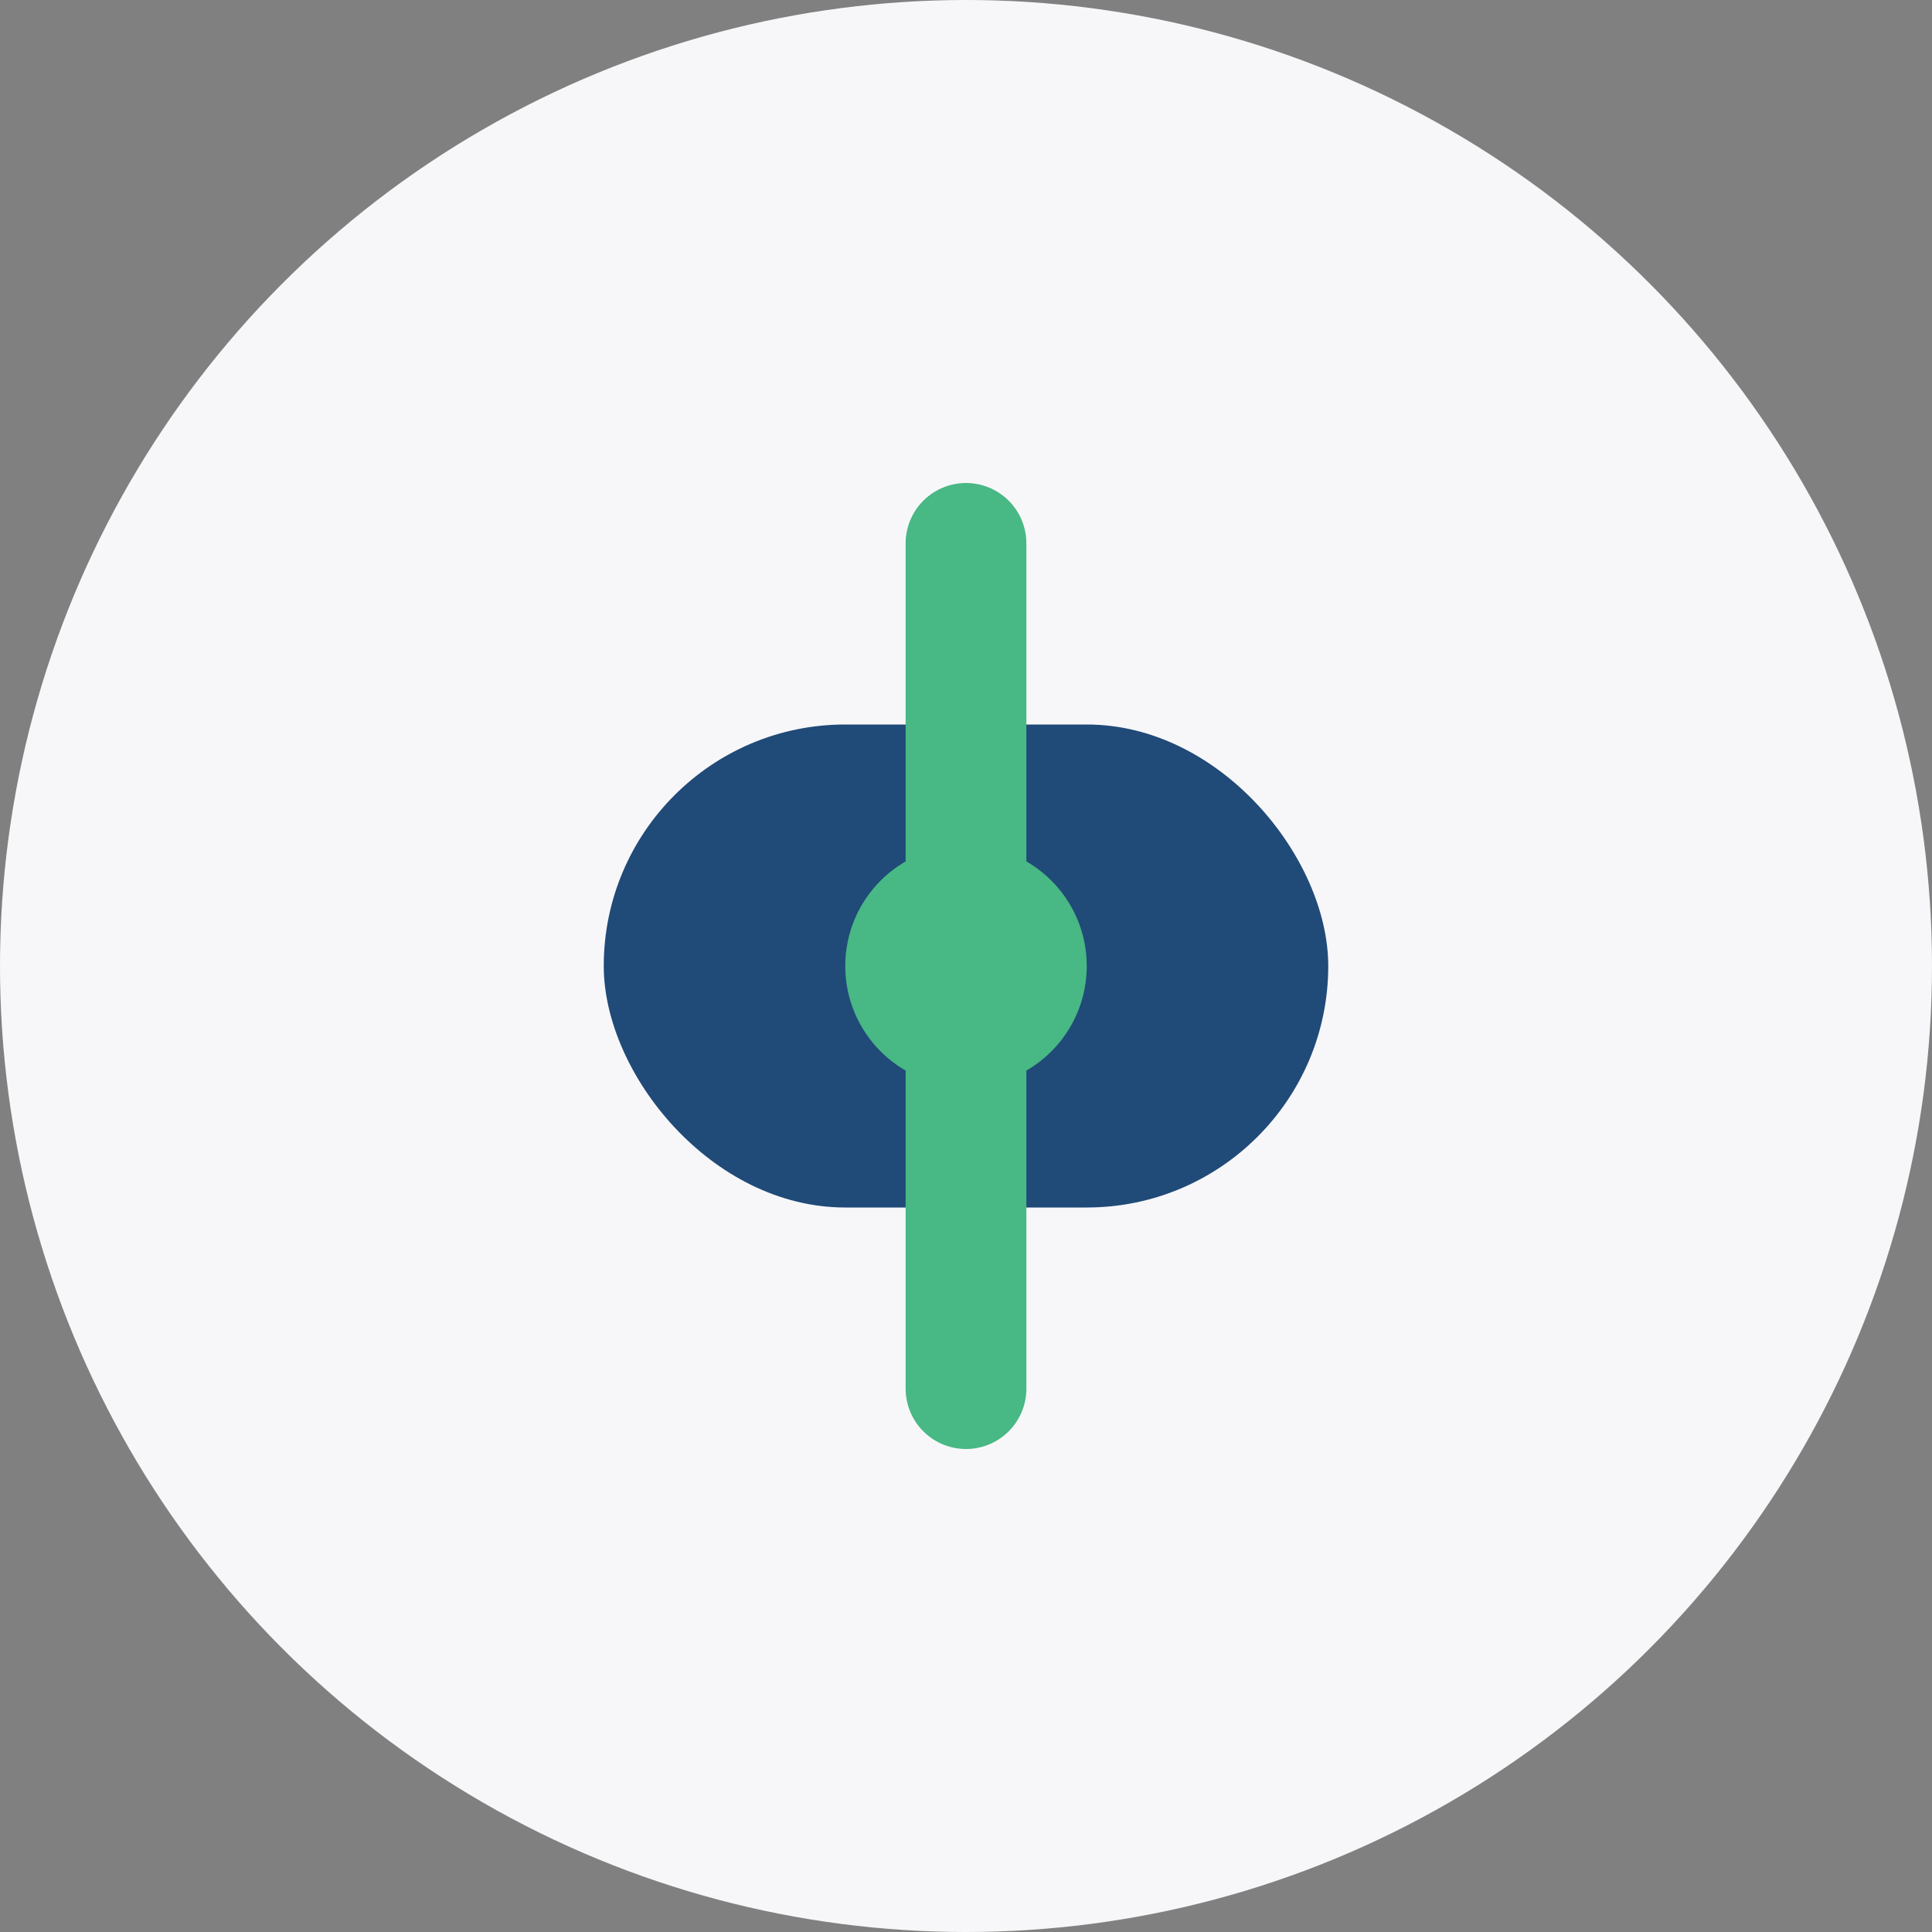 <?xml version="1.0" encoding="UTF-8"?>
<svg xmlns="http://www.w3.org/2000/svg" width="32" height="32" viewBox="0 0 32 32"><rect x="0" y="0" width="32" height="32" fill="#808080" stroke="none"/><circle cx="16" cy="16" r="16" fill="#F7F7F9"/><g><rect x="10" y="12" width="12" height="8" rx="4" fill="#204A78"/><path d="M16 9v14" stroke="#48B884" stroke-width="2" stroke-linecap="round"/><circle cx="16" cy="16" r="2" fill="#48B884"/></g></svg>
